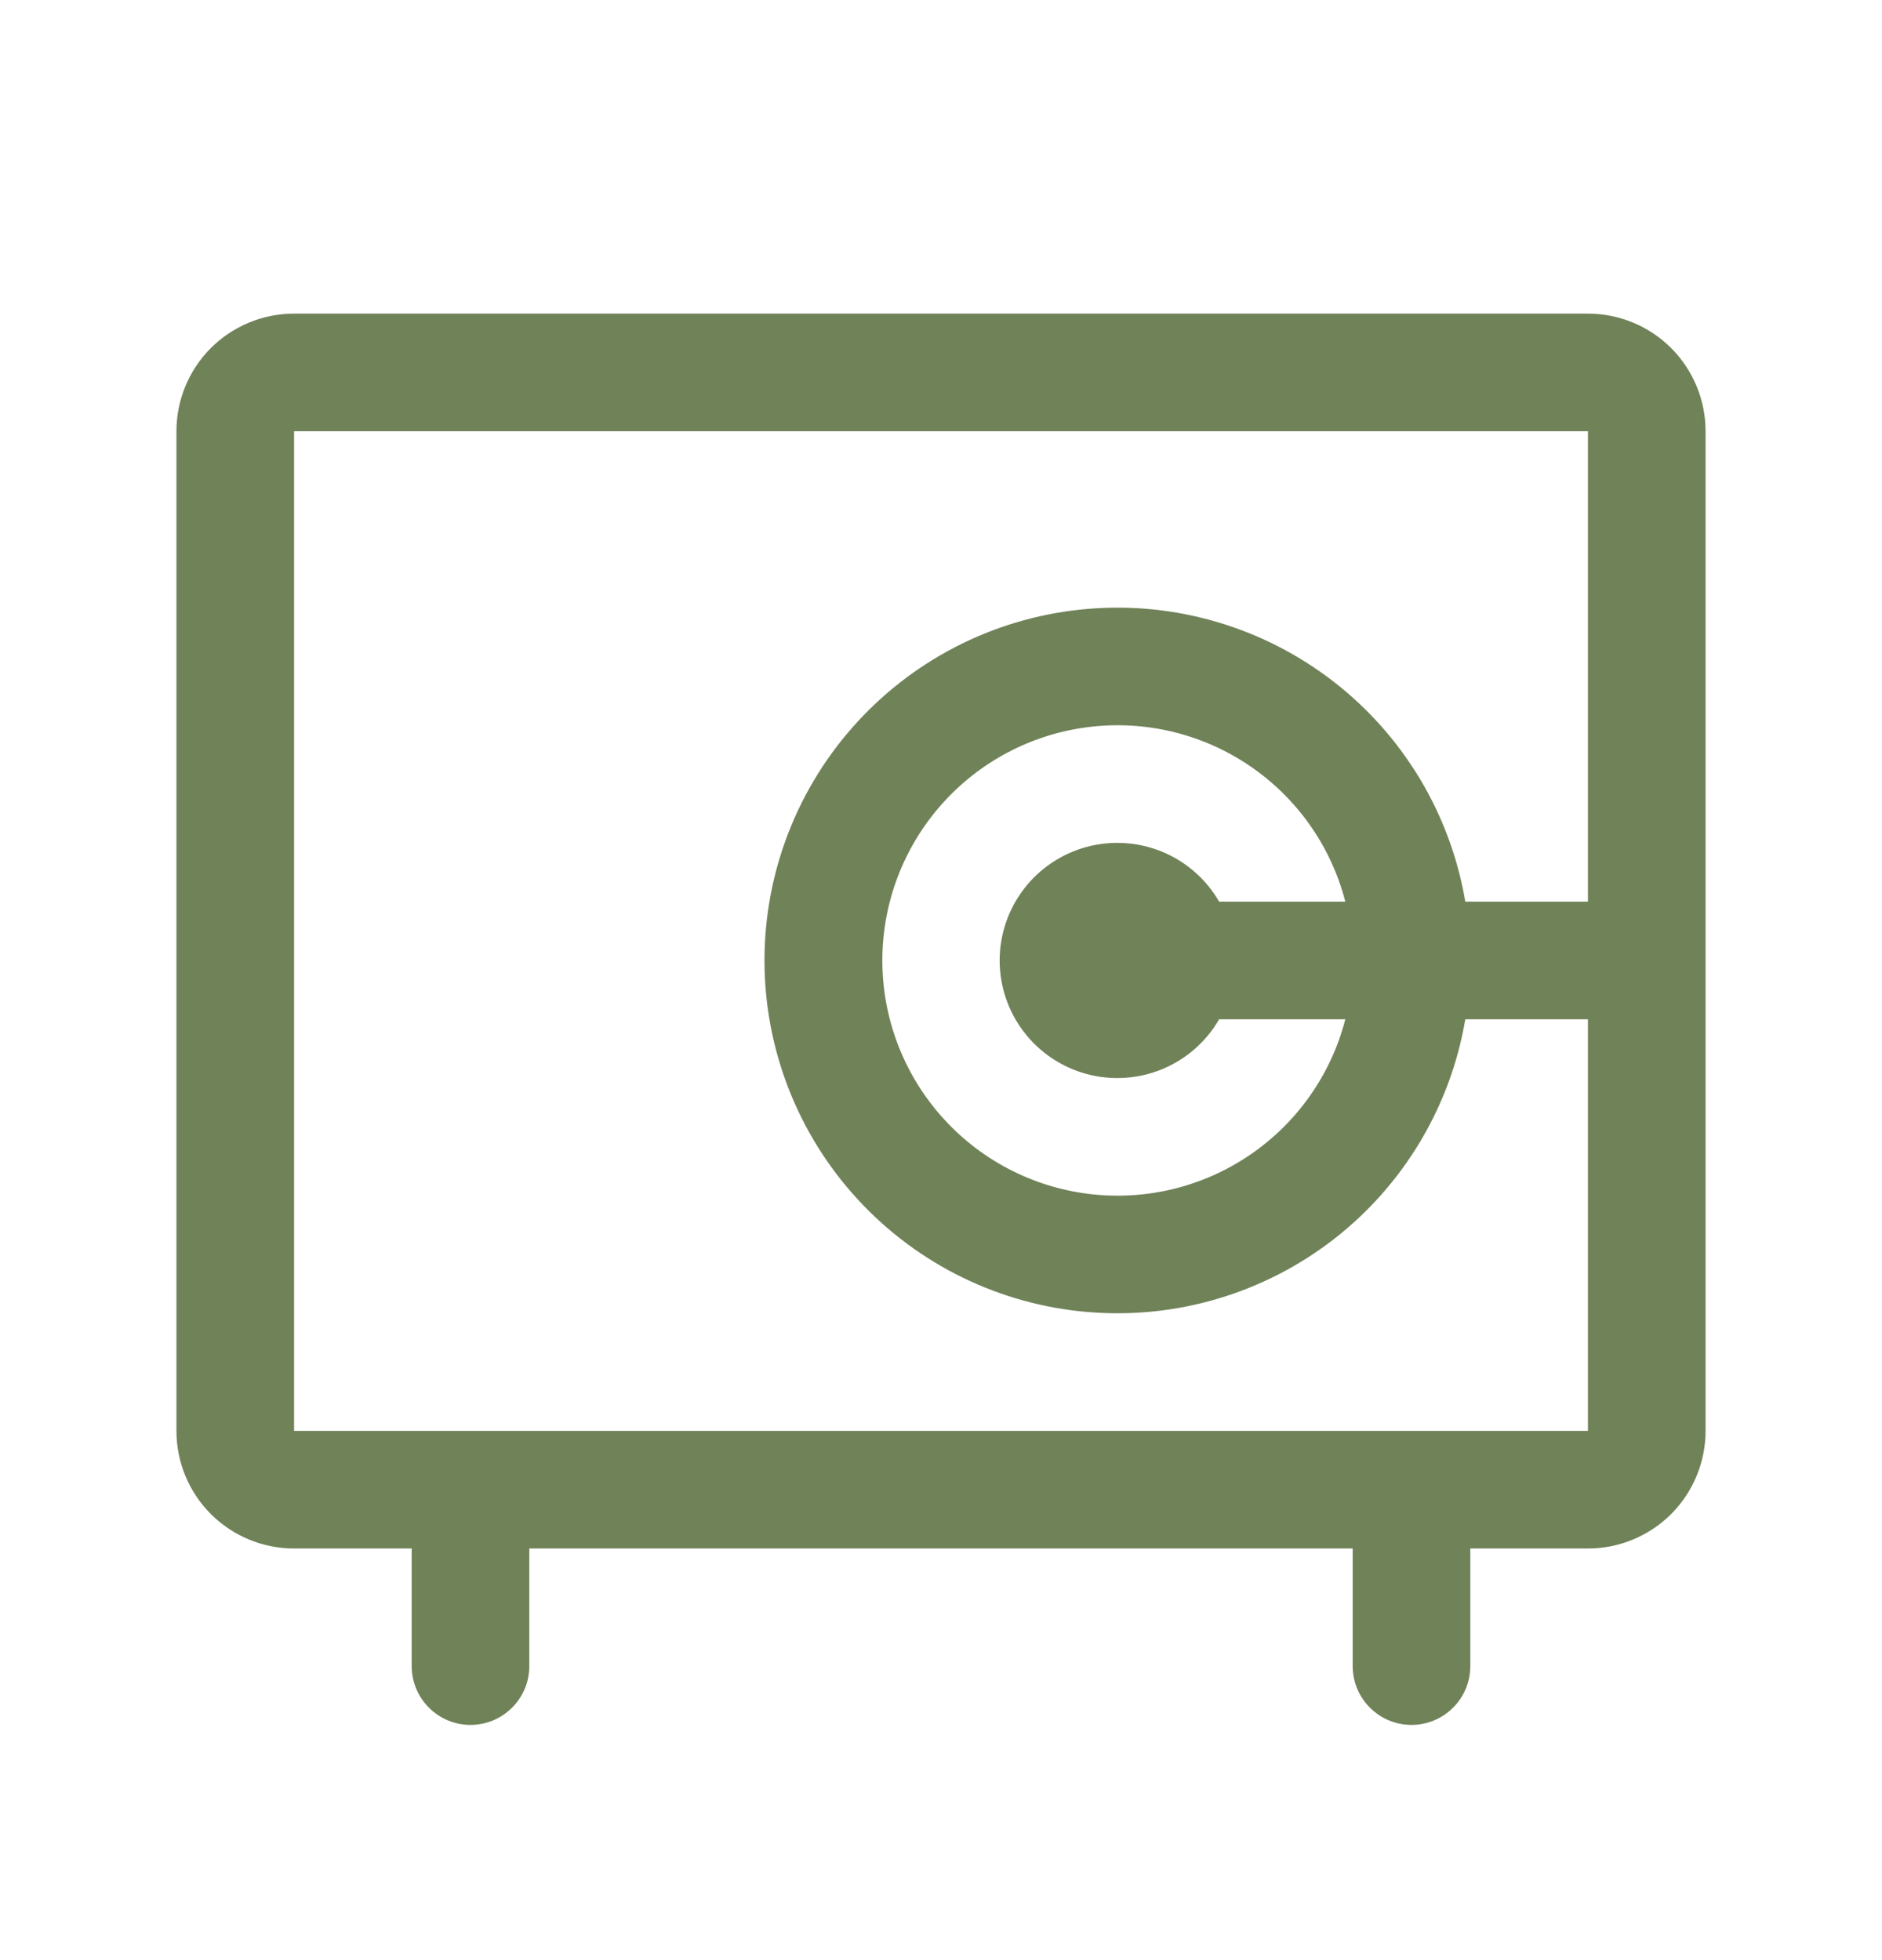 <svg width="24" height="25" viewBox="0 0 24 25" fill="none" xmlns="http://www.w3.org/2000/svg">
<path d="M20.25 4H3.75C3.352 4 2.971 4.158 2.689 4.439C2.408 4.721 2.25 5.102 2.25 5.5V18.25C2.25 18.648 2.408 19.029 2.689 19.311C2.971 19.592 3.352 19.75 3.75 19.75H5.25V21.25C5.25 21.449 5.329 21.64 5.47 21.78C5.61 21.921 5.801 22 6 22C6.199 22 6.39 21.921 6.53 21.78C6.671 21.64 6.75 21.449 6.75 21.25V19.75H17.25V21.25C17.25 21.449 17.329 21.64 17.47 21.78C17.61 21.921 17.801 22 18 22C18.199 22 18.39 21.921 18.53 21.78C18.671 21.64 18.75 21.449 18.75 21.25V19.75H20.25C20.648 19.75 21.029 19.592 21.311 19.311C21.592 19.029 21.75 18.648 21.75 18.25V5.5C21.75 5.102 21.592 4.721 21.311 4.439C21.029 4.158 20.648 4 20.25 4ZM20.25 18.25H3.75V5.5H20.25V11.5H18.686C18.498 10.387 17.899 9.386 17.008 8.695C16.116 8.003 14.997 7.671 13.873 7.766C12.748 7.86 11.701 8.373 10.937 9.204C10.173 10.034 9.749 11.122 9.749 12.25C9.749 13.378 10.173 14.466 10.937 15.296C11.701 16.127 12.748 16.64 13.873 16.734C14.997 16.829 16.116 16.497 17.008 15.806C17.899 15.114 18.498 14.113 18.686 13H20.25V18.25ZM15.547 11.5C15.382 11.214 15.128 10.991 14.822 10.864C14.517 10.738 14.179 10.716 13.86 10.801C13.541 10.887 13.259 11.075 13.058 11.337C12.857 11.599 12.748 11.92 12.748 12.25C12.748 12.58 12.857 12.901 13.058 13.163C13.259 13.425 13.541 13.613 13.86 13.699C14.179 13.784 14.517 13.762 14.822 13.636C15.128 13.509 15.382 13.286 15.547 13H17.156C16.974 13.707 16.54 14.323 15.935 14.733C15.331 15.143 14.598 15.318 13.873 15.226C13.149 15.134 12.483 14.781 12.001 14.233C11.518 13.685 11.252 12.98 11.252 12.25C11.252 11.52 11.518 10.815 12.001 10.267C12.483 9.719 13.149 9.366 13.873 9.274C14.598 9.182 15.331 9.357 15.935 9.767C16.54 10.177 16.974 10.793 17.156 11.5H15.547Z" fill="#708258"/>
</svg>
